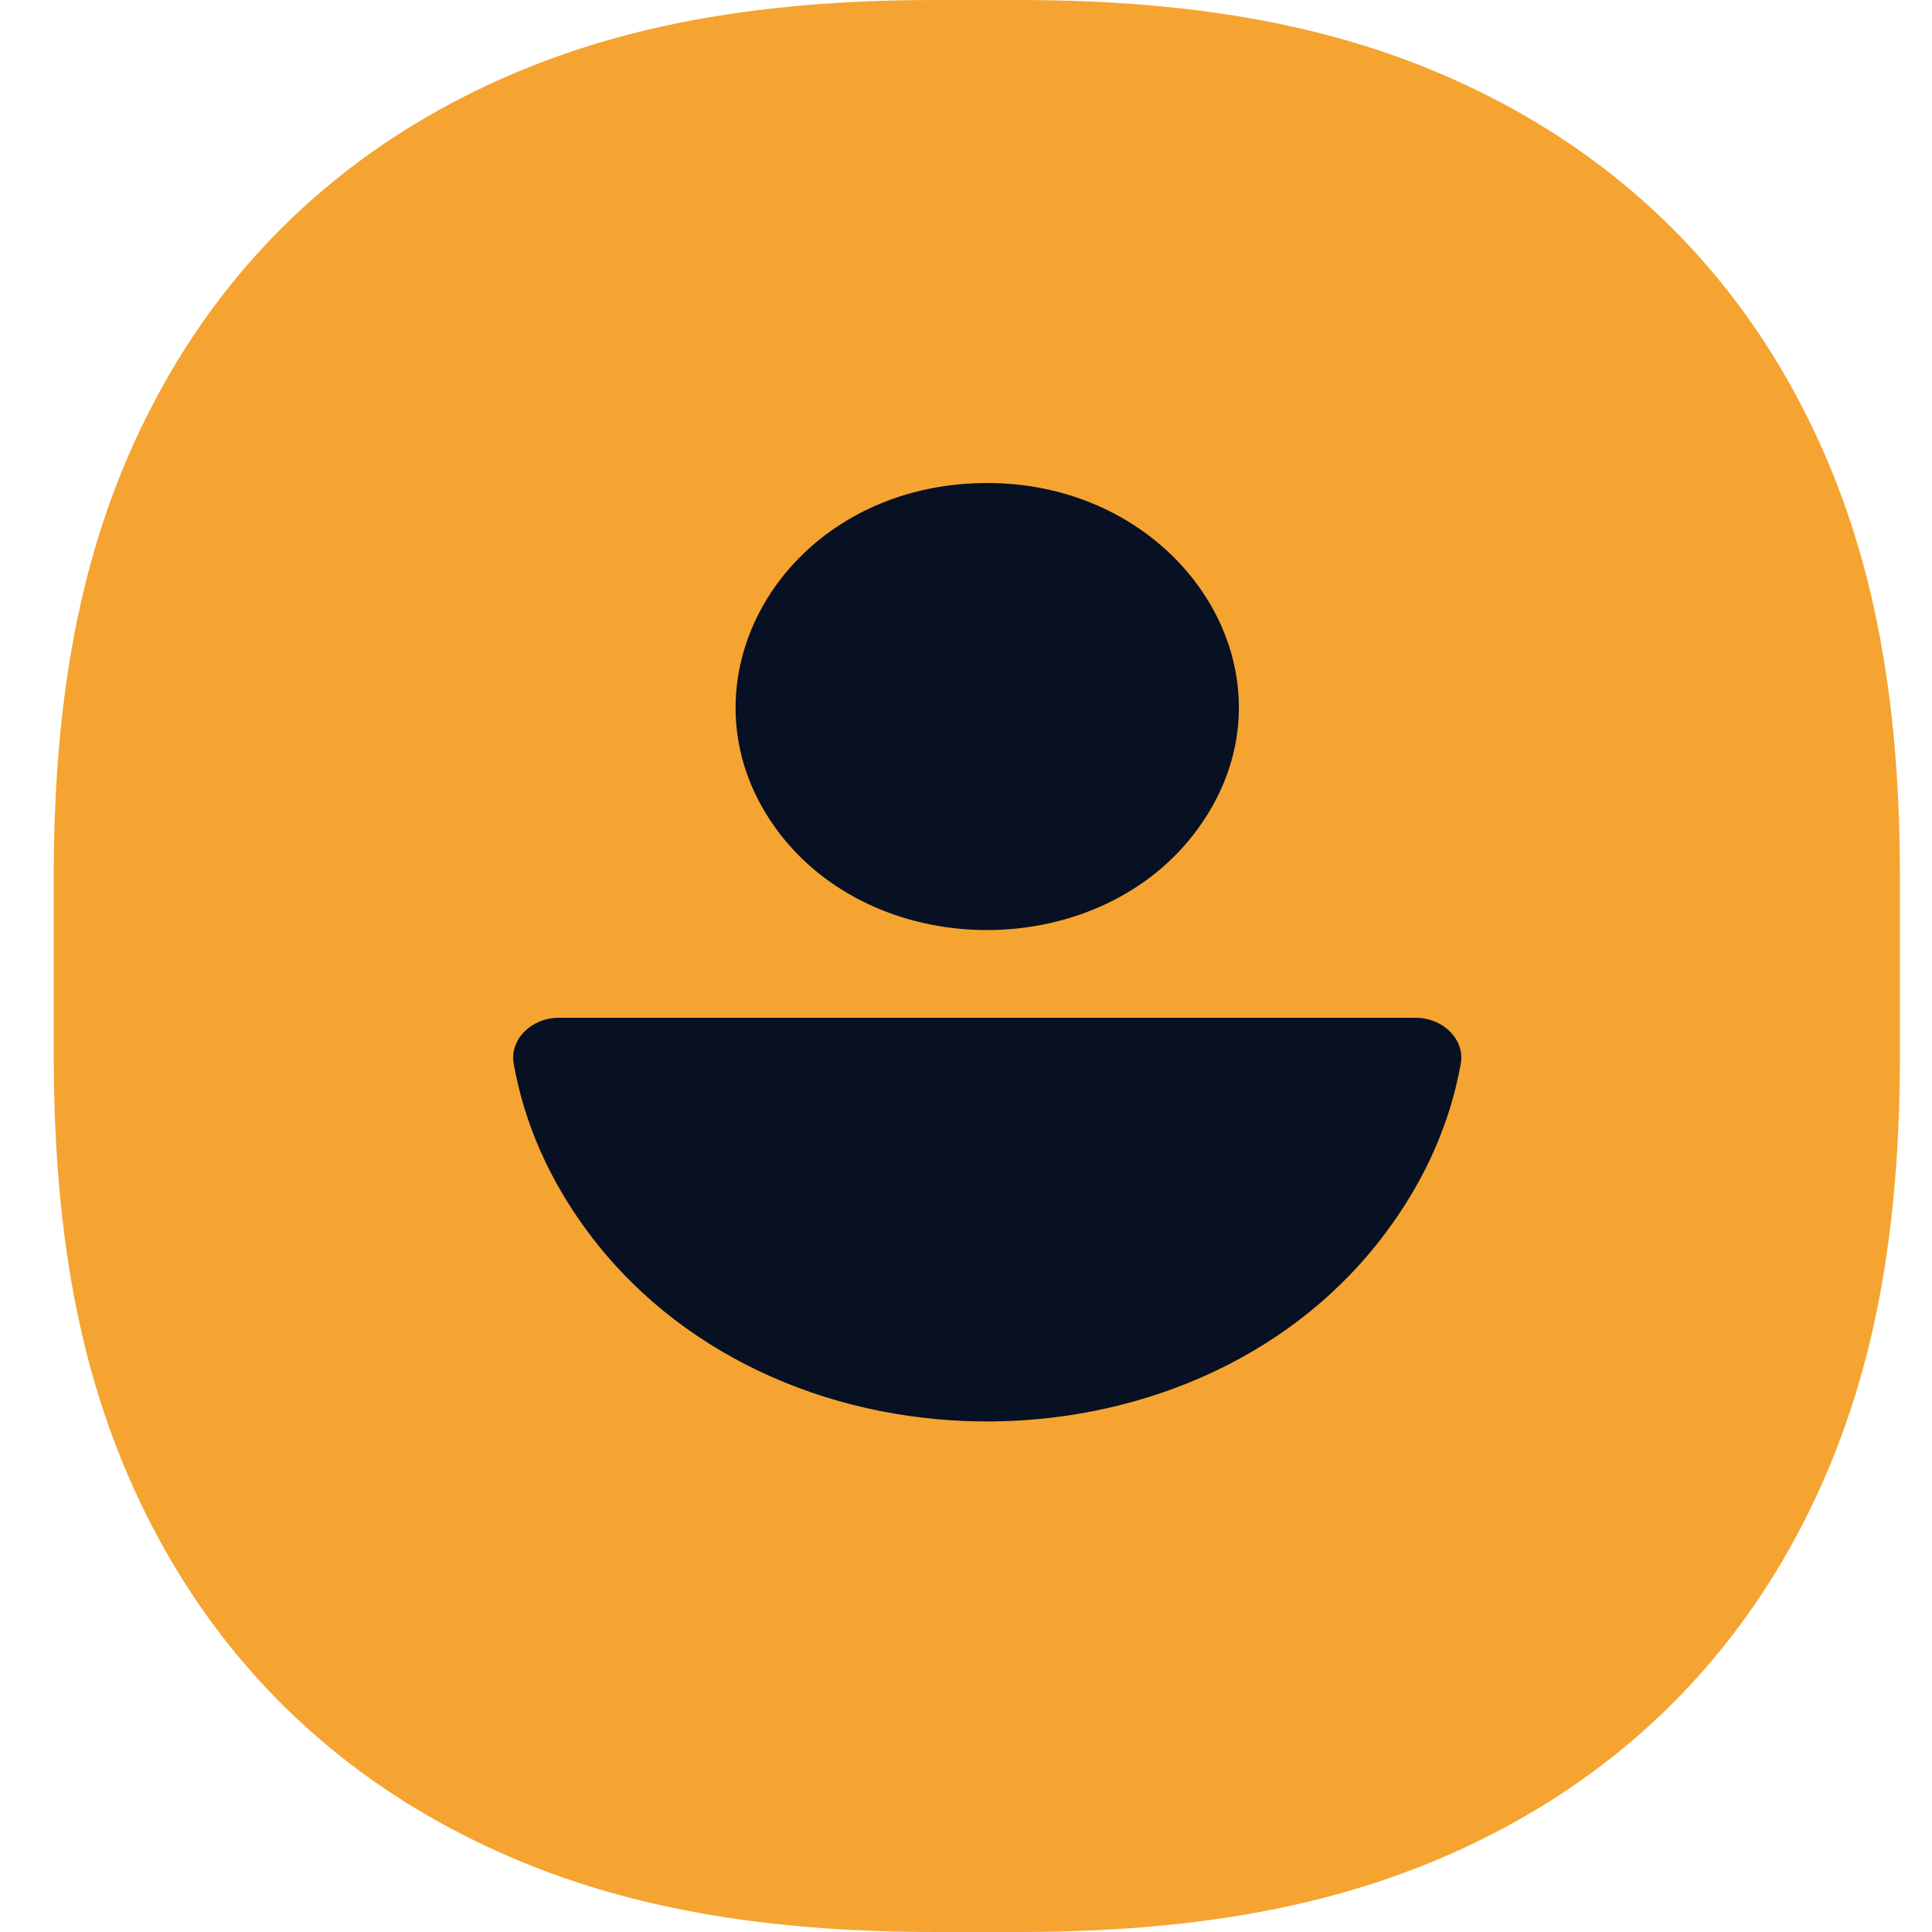 <svg width="64" height="64" viewBox="0 0 64 64" fill="none" xmlns="http://www.w3.org/2000/svg">
<path d="M33.741 0C40.642 0 45.568 1.188 49.764 3.419C53.96 5.65 57.253 8.925 59.497 13.097C61.741 17.268 62.937 22.165 62.937 29.025V34.975C62.937 41.836 61.741 46.732 59.497 50.903C57.253 55.075 53.96 58.35 49.764 60.581C45.568 62.812 40.642 64 33.741 64H30.977C24.076 64 19.15 62.812 14.954 60.581C10.758 58.35 7.465 55.075 5.221 50.903C2.977 46.732 1.781 41.835 1.781 34.975V29.025C1.781 22.165 2.977 17.268 5.221 13.097C7.465 8.925 10.758 5.65 14.954 3.419C19.15 1.188 24.076 2.34255e-05 30.977 0H33.741Z" fill="#F5A431"/>
<g clip-path="url(#clip0_6919_17181)">
<path d="M31.978 16.027C38.878 15.52 43.458 22.267 39.678 27.458C36.478 31.858 29.168 31.938 25.838 27.627C22.228 22.942 25.638 16.489 31.978 16.027Z" fill="#081123"/>
<path d="M18.508 33.716C17.598 33.716 16.878 34.436 17.017 35.236C17.367 37.218 18.218 39.182 19.628 41.013C25.977 49.245 39.917 49.084 46.008 40.693C47.288 38.942 48.057 37.093 48.388 35.245C48.538 34.444 47.807 33.716 46.898 33.716H18.508Z" fill="#081123"/>
</g>
<defs>
<clipPath id="clip0_6919_17181">
<rect width="31.41" height="31.084" fill="white" transform="translate(17 16)"/>
</clipPath>
</defs>
</svg>
